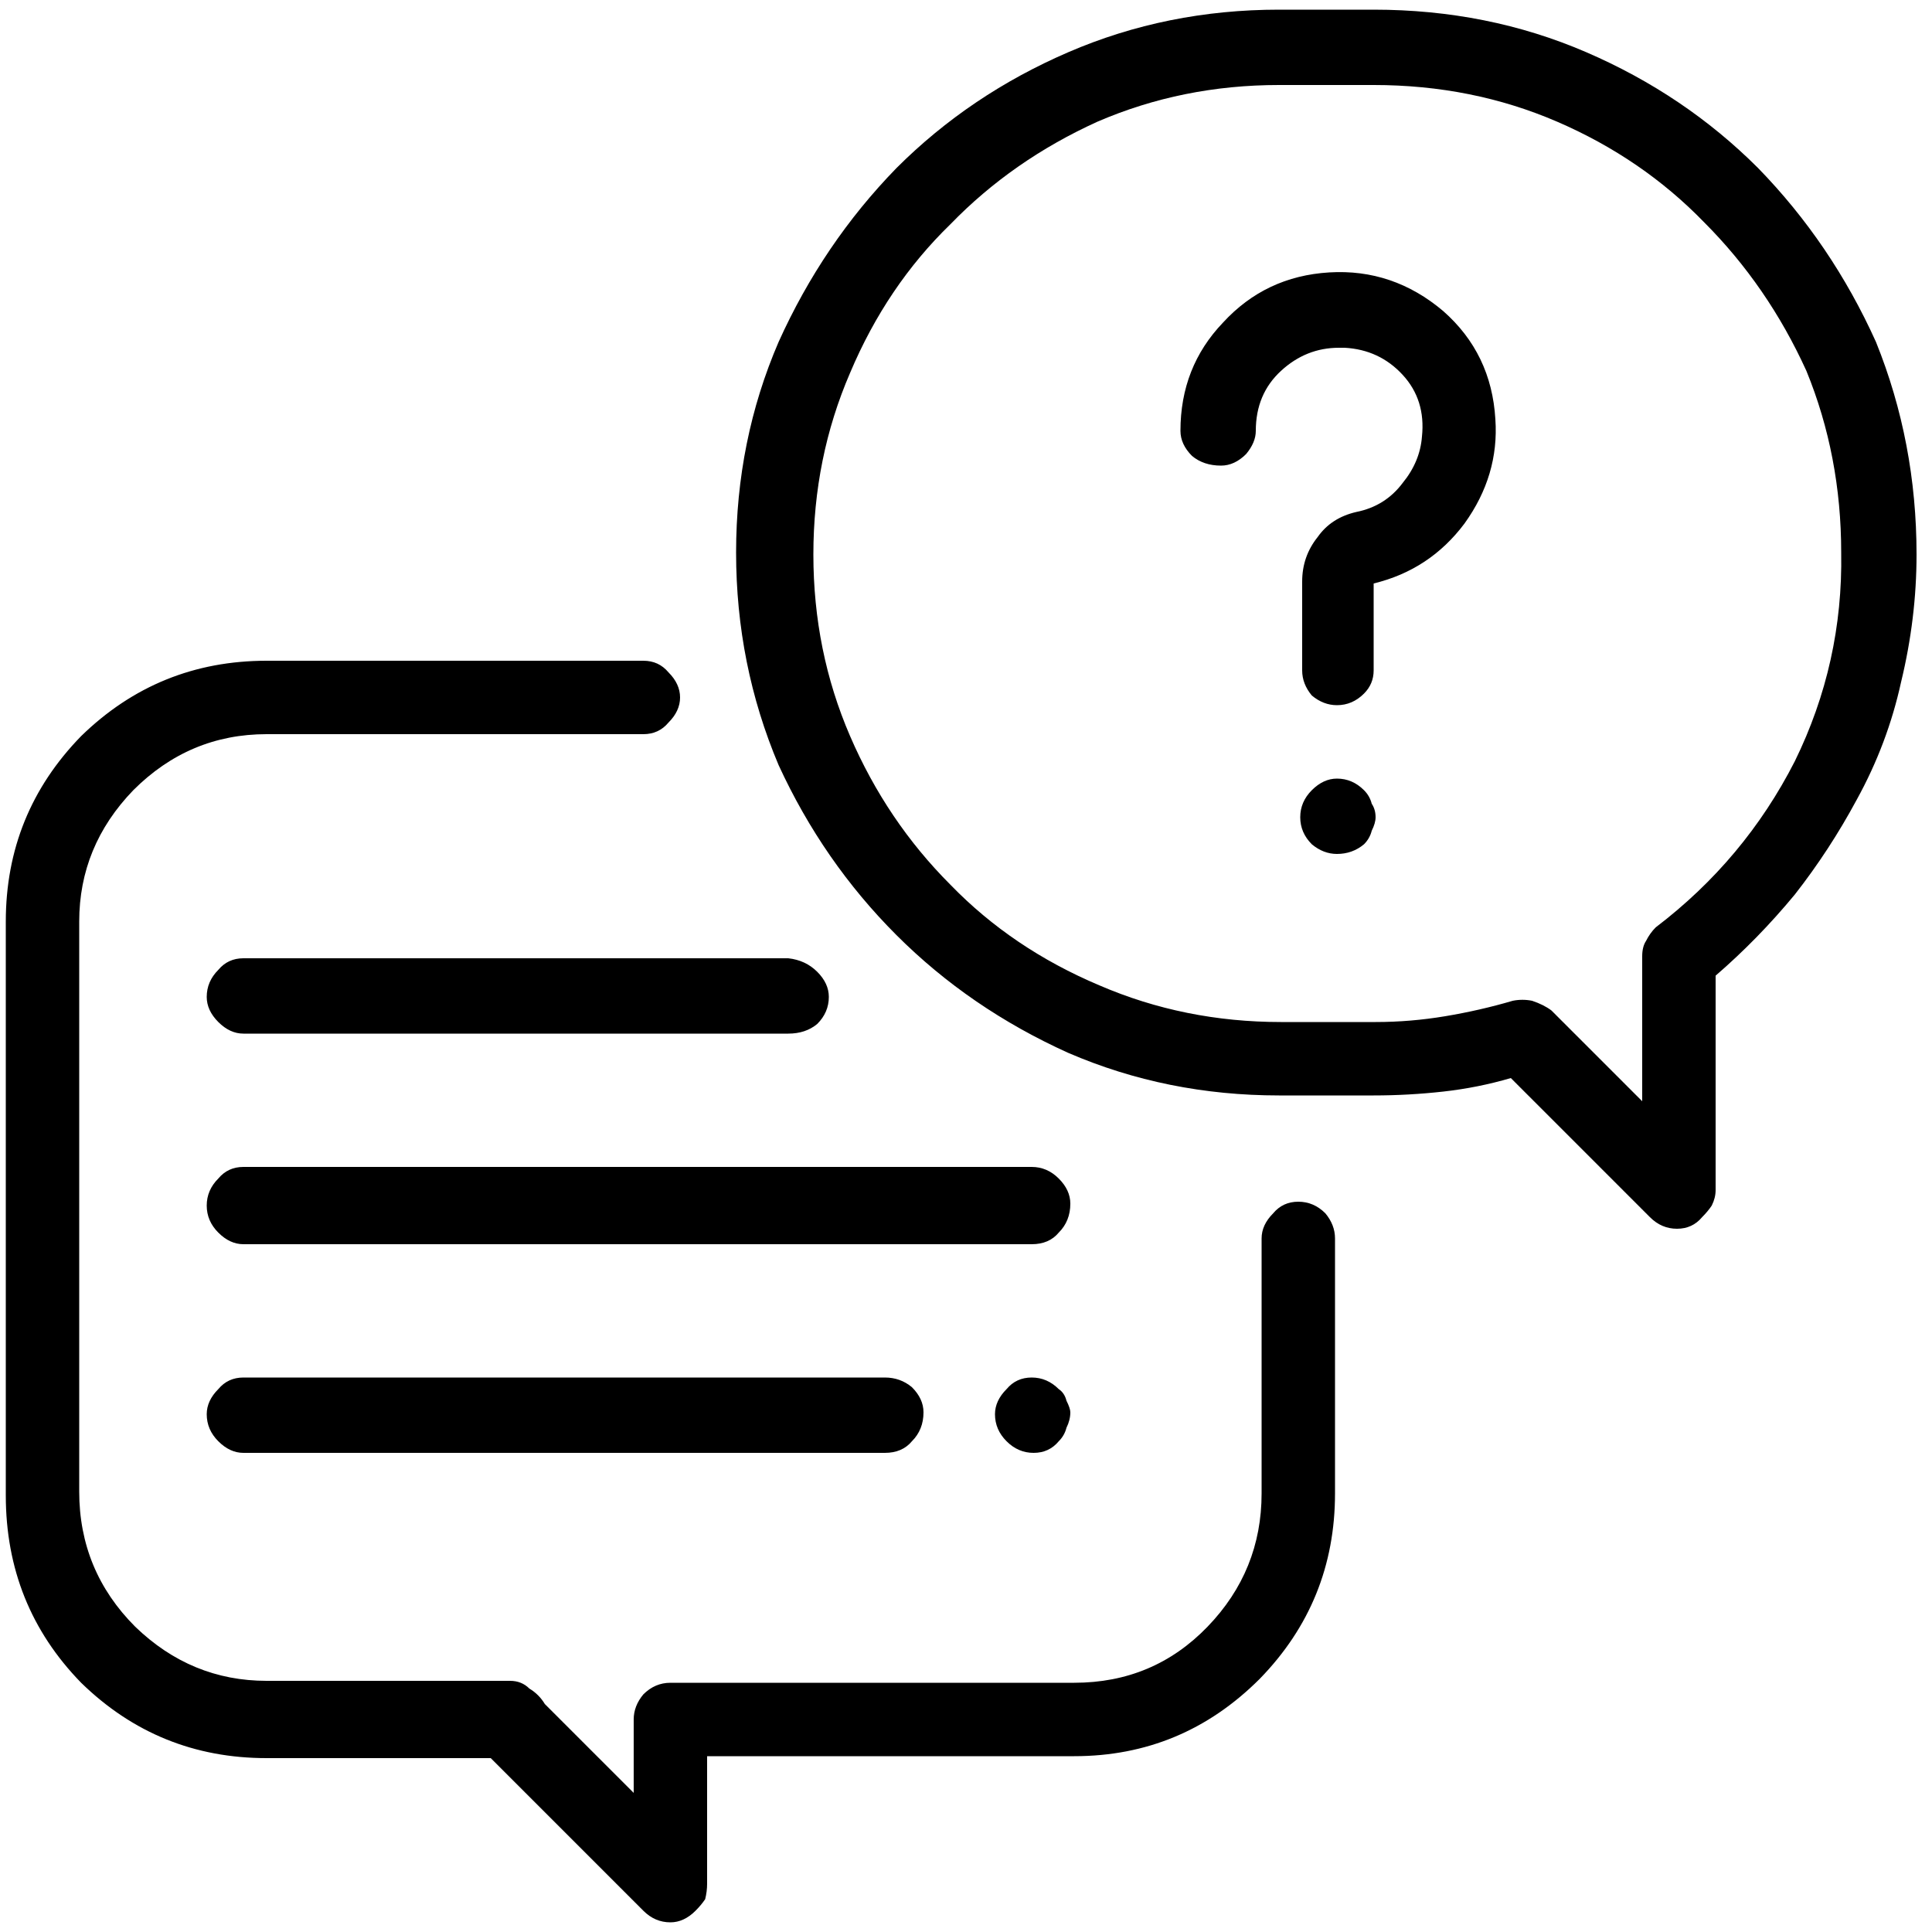 <svg xmlns="http://www.w3.org/2000/svg" id="icon_59691" viewBox="0 0 100 100">
            <path d="M67.2 62.2L67.2 62.2Q66.4 62.2 65.9 62.8Q65.3 63.4 65.3 64.1L65.3 64.1L65.3 77.3Q65.3 81.3 62.5 84.2Q59.7 87.1 55.6 87.1L55.6 87.1L34.7 87.1Q33.9 87.1 33.3 87.7Q32.8 88.3 32.8 89.0L32.8 89.0L32.8 92.8L28.2 88.2Q27.9 87.7 27.4 87.4Q27.0 87.0 26.4 87.0L26.4 87.0L13.8 87.0Q9.9 87.0 7.0 84.2Q4.1 81.3 4.1 77.2L4.1 77.2L4.1 47.7Q4.1 43.8 6.9 40.9Q9.8 38.0 13.8 38.0L13.8 38.0L33.3 38.0Q34.1 38.0 34.6 37.4Q35.2 36.8 35.2 36.1L35.2 36.1Q35.2 35.4 34.6 34.8Q34.1 34.2 33.3 34.2L33.3 34.2L13.8 34.2Q8.2 34.2 4.2 38.1Q0.3 42.1 0.3 47.7L0.3 47.7L0.3 77.4Q0.3 83.1 4.2 87.1Q8.2 91.0 13.8 91.0L13.8 91.0L25.4 91.0L33.3 98.9Q33.9 99.5 34.7 99.5Q35.4 99.5 36.0 98.9L36.0 98.9Q36.3 98.6 36.5 98.3Q36.6 97.9 36.6 97.5L36.6 97.5L36.6 90.9L55.6 90.9Q61.2 90.9 65.2 86.9Q69.1 82.9 69.1 77.3L69.1 77.3L69.1 64.1Q69.1 63.4 68.6 62.8Q68.0 62.2 67.2 62.2L67.2 62.2ZM71.1 0.5L71.1 0.5L66.2 0.5Q60.4 0.5 55.3 2.7L55.3 2.7Q50.2 4.9 46.4 8.7Q42.6 12.6 40.3 17.7L40.3 17.7Q38.1 22.8 38.1 28.6L38.1 28.6Q38.1 34.4 40.3 39.6L40.3 39.6Q42.6 44.6 46.4 48.4Q50.2 52.2 55.3 54.5L55.3 54.5Q60.4 56.7 66.2 56.7L66.2 56.7Q66.2 56.7 66.2 56.7Q66.2 56.7 66.2 56.7L66.2 56.7L71.1 56.7Q72.9 56.7 74.7 56.5Q76.5 56.3 78.2 55.8L78.2 55.8L85.4 63.0Q86.0 63.6 86.8 63.6Q87.6 63.6 88.1 63.0L88.1 63.0Q88.4 62.7 88.6 62.4Q88.8 62.0 88.8 61.6L88.8 61.6L88.8 50.5Q91.0 48.6 92.9 46.3Q94.7 44.0 96.1 41.4L96.1 41.4Q97.7 38.5 98.4 35.3Q99.2 32.0 99.2 28.7L99.2 28.7Q99.2 22.9 97.1 17.7L97.1 17.7Q94.8 12.6 91.0 8.7Q87.2 4.9 82.1 2.7L82.1 2.7Q77.0 0.5 71.1 0.5L71.1 0.5ZM85.7 48.0L85.7 48.0Q85.4 48.3 85.2 48.7Q85.0 49.0 85.0 49.5L85.0 49.5L85.0 57.0L80.3 52.3Q79.9 52.0 79.3 51.8Q78.8 51.7 78.3 51.8L78.3 51.8Q76.6 52.3 74.8 52.6Q73.0 52.9 71.2 52.9L71.2 52.9L66.3 52.9Q61.3 52.9 56.9 51.0L56.9 51.0Q52.4 49.1 49.2 45.8Q45.9 42.5 44.0 38.1L44.0 38.1Q42.1 33.7 42.1 28.7L42.1 28.7Q42.1 23.7 44.0 19.3L44.0 19.3Q45.9 14.8 49.2 11.6Q52.4 8.3 56.8 6.3L56.8 6.3Q61.2 4.4 66.2 4.4L66.2 4.4L71.1 4.4Q76.2 4.4 80.6 6.3L80.6 6.3Q85.0 8.2 88.2 11.5Q91.5 14.8 93.5 19.2L93.5 19.2Q95.3 23.6 95.3 28.6L95.3 28.6Q95.4 34.3 92.9 39.4Q90.3 44.5 85.7 48.0L85.7 48.0L85.7 48.0ZM77.4 21.7L77.4 21.7Q77.2 18.3 74.7 16.1Q72.1 13.9 68.8 14.1L68.8 14.1Q65.5 14.3 63.3 16.7Q61.1 19.0 61.1 22.3L61.1 22.3Q61.1 23.0 61.7 23.6Q62.3 24.1 63.2 24.1L63.2 24.1Q63.9 24.1 64.5 23.5Q65.0 22.9 65.0 22.3L65.0 22.3Q65.0 20.4 66.3 19.2Q67.6 18.0 69.3 18.0L69.3 18.0Q69.4 18.0 69.5 18.0Q69.5 18.0 69.6 18.0L69.6 18.0Q71.4 18.1 72.6 19.4Q73.8 20.7 73.6 22.6L73.6 22.6Q73.5 23.9 72.6 25.0Q71.7 26.2 70.2 26.5L70.2 26.5Q68.9 26.8 68.2 27.8Q67.4 28.8 67.4 30.1L67.4 30.1L67.4 34.7Q67.4 35.4 67.9 36.0Q68.5 36.5 69.2 36.5L69.2 36.5Q70.0 36.5 70.6 35.9Q71.1 35.4 71.1 34.7L71.1 34.7L71.1 30.2Q74.0 29.5 75.8 27.1Q77.6 24.6 77.4 21.7L77.4 21.7ZM70.6 40.9L70.6 40.9Q70.0 40.3 69.2 40.3Q68.5 40.3 67.9 40.9L67.9 40.9Q67.3 41.5 67.3 42.3Q67.3 43.1 67.9 43.7L67.9 43.7Q68.5 44.2 69.2 44.2Q70.0 44.2 70.6 43.7L70.6 43.7Q70.9 43.4 71.0 43.0Q71.2 42.6 71.2 42.3L71.2 42.3Q71.2 41.9 71.0 41.6Q70.9 41.2 70.6 40.9ZM53.4 60.4L53.4 60.4L12.6 60.4Q11.8 60.4 11.3 61.0Q10.7 61.6 10.7 62.4L10.7 62.4Q10.7 63.2 11.3 63.8Q11.9 64.4 12.6 64.4L12.6 64.4L53.4 64.4Q54.3 64.4 54.8 63.8Q55.4 63.2 55.4 62.3L55.4 62.3Q55.4 61.6 54.8 61.0Q54.2 60.4 53.4 60.4ZM54.8 71.9L54.8 71.9Q54.2 71.3 53.4 71.3Q52.6 71.3 52.1 71.9L52.1 71.9Q51.5 72.5 51.5 73.2Q51.5 74.0 52.1 74.6L52.1 74.6Q52.7 75.2 53.5 75.2Q54.3 75.2 54.8 74.6L54.8 74.6Q55.1 74.3 55.2 73.9Q55.4 73.5 55.4 73.1L55.4 73.1Q55.4 72.9 55.2 72.5Q55.1 72.1 54.8 71.9ZM45.8 71.3L45.8 71.3L12.6 71.3Q11.8 71.3 11.3 71.9Q10.7 72.5 10.7 73.2L10.7 73.2Q10.7 74.0 11.3 74.6Q11.9 75.2 12.6 75.2L12.6 75.2L45.8 75.2Q46.7 75.2 47.2 74.6Q47.8 74.0 47.8 73.1L47.8 73.1Q47.8 72.4 47.2 71.8Q46.6 71.3 45.8 71.3ZM40.8 49.6L40.8 49.6L12.6 49.6Q11.8 49.6 11.3 50.2Q10.7 50.8 10.7 51.6L10.7 51.6Q10.7 52.3 11.3 52.9Q11.9 53.5 12.6 53.5L12.6 53.5L40.8 53.5Q41.7 53.5 42.3 53.0Q42.9 52.4 42.9 51.6L42.9 51.6Q42.9 50.9 42.3 50.3Q41.7 49.7 40.8 49.6L40.8 49.6Q40.9 49.6 40.9 49.6Q40.9 49.6 40.8 49.6L40.8 49.6Z" id="path_59691" />
      </svg>